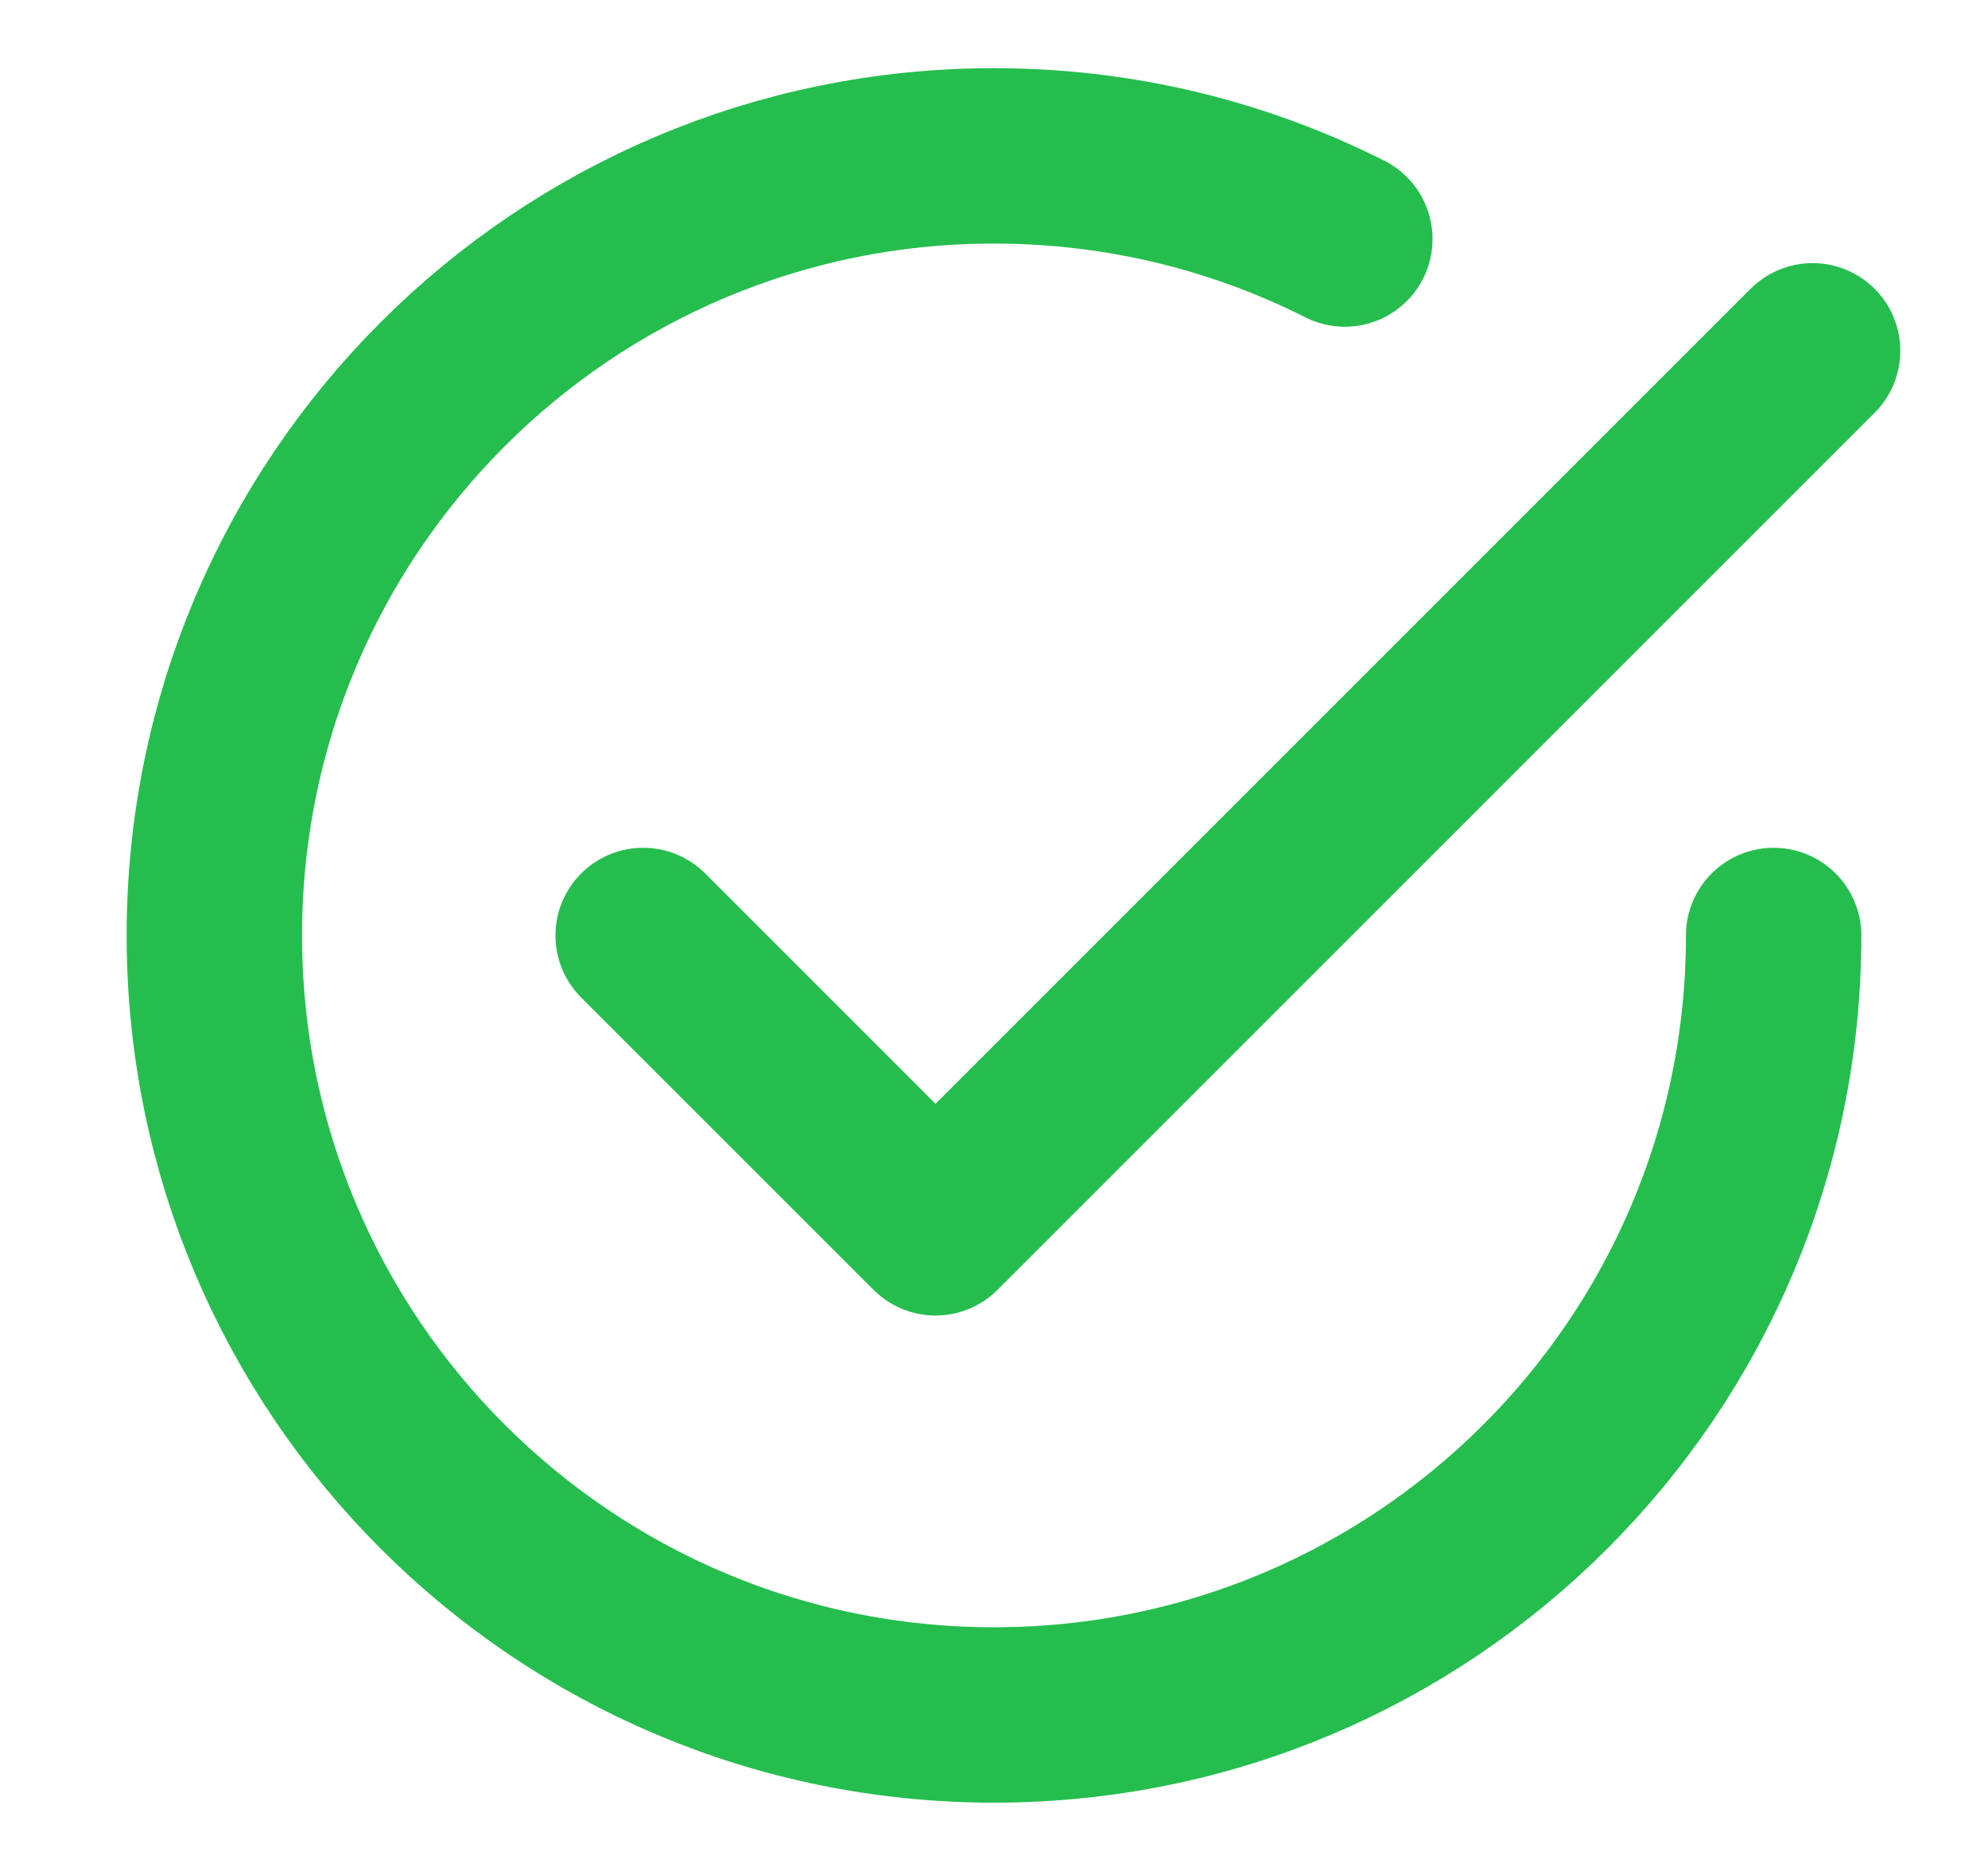 <svg width="17" height="16" viewBox="0 0 17 16" fill="none" xmlns="http://www.w3.org/2000/svg">
<g clip-path="url(#clip0_2149_8516)">
<path d="M15.167 8C15.167 11.682 12.182 14.666 8.5 14.666C4.818 14.666 1.833 11.682 1.833 8C1.833 4.318 4.818 1.333 8.5 1.333C9.579 1.333 10.598 1.589 11.5 2.044" stroke="#25BE4E" stroke-width="1.5" stroke-linecap="round" stroke-linejoin="round"/>
<path d="M5.5 8L8 10.5L15.5 3" stroke="#25BE4E" stroke-width="1.5" stroke-linecap="round" stroke-linejoin="round"/>
</g>
<defs>
<clipPath id="clip0_2149_8516">
<rect width="16" height="16" fill="white" transform="translate(0.5)"/>
</clipPath>
</defs>
</svg>
